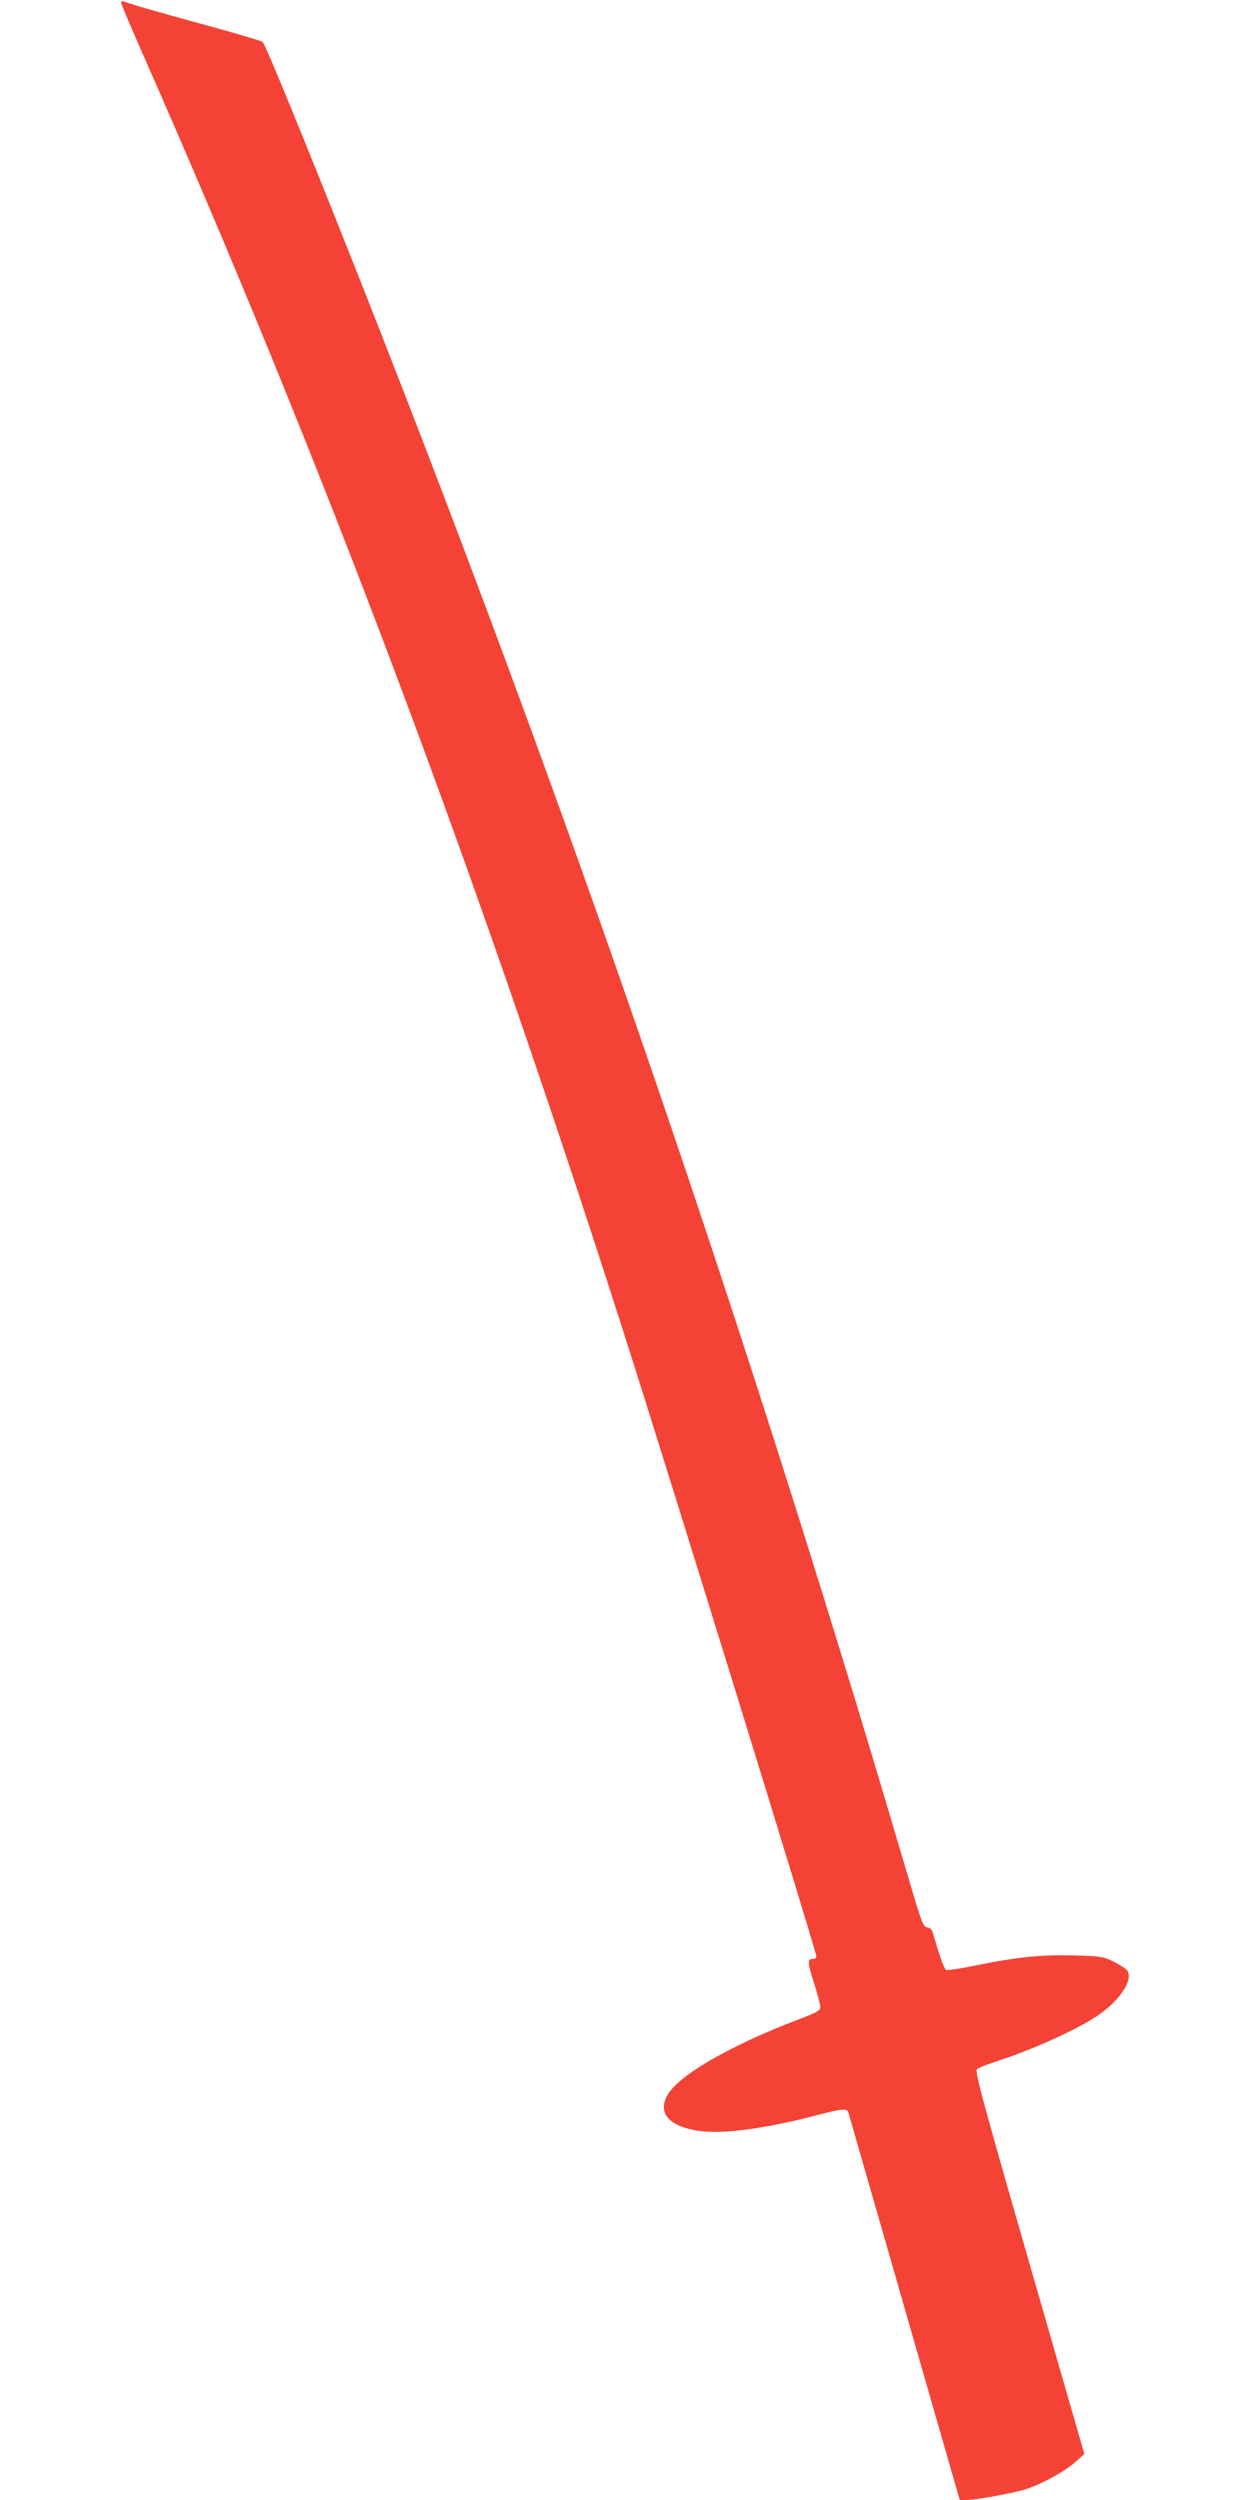 <?xml version="1.0" standalone="no"?>
<!DOCTYPE svg PUBLIC "-//W3C//DTD SVG 20010904//EN"
 "http://www.w3.org/TR/2001/REC-SVG-20010904/DTD/svg10.dtd">
<svg version="1.0" xmlns="http://www.w3.org/2000/svg"
 width="640pt" height="1280pt" viewBox="0 0 640 1280"
 preserveAspectRatio="xMidYMid meet">
<g transform="translate(0,1280) scale(0.1,-0.1)"
fill="#f44336" stroke="none">
<path d="M620 12787 c0 -7 48 -120 106 -252 924 -2095 1700 -4159 2468 -6560
233 -729 986 -3168 986 -3193 0 -7 -9 -12 -20 -12 -27 0 -26 -18 10 -130 16
-52 30 -104 30 -116 0 -18 -18 -28 -113 -64 -354 -135 -620 -290 -672 -391
-48 -92 14 -158 169 -180 121 -16 339 13 602 82 129 34 151 35 158 12 6 -20
427 -1485 513 -1785 l57 -198 35 0 c48 0 244 36 306 56 79 26 196 90 248 136
l49 43 -282 979 c-234 813 -280 981 -268 991 7 7 45 23 83 35 194 62 428 167
536 241 111 75 181 180 152 228 -5 9 -35 29 -67 45 -55 28 -68 30 -201 34
-166 5 -292 -7 -499 -49 -81 -17 -154 -28 -161 -25 -11 4 -32 62 -71 198 -3 9
-15 18 -27 20 -19 3 -28 25 -75 183 -190 642 -251 846 -397 1320 -733 2379
-1516 4613 -2435 6940 -259 655 -481 1199 -495 1210 -7 6 -159 51 -337 99
-178 49 -338 94 -355 102 -25 10 -33 10 -33 1z"/>
</g>
</svg>
